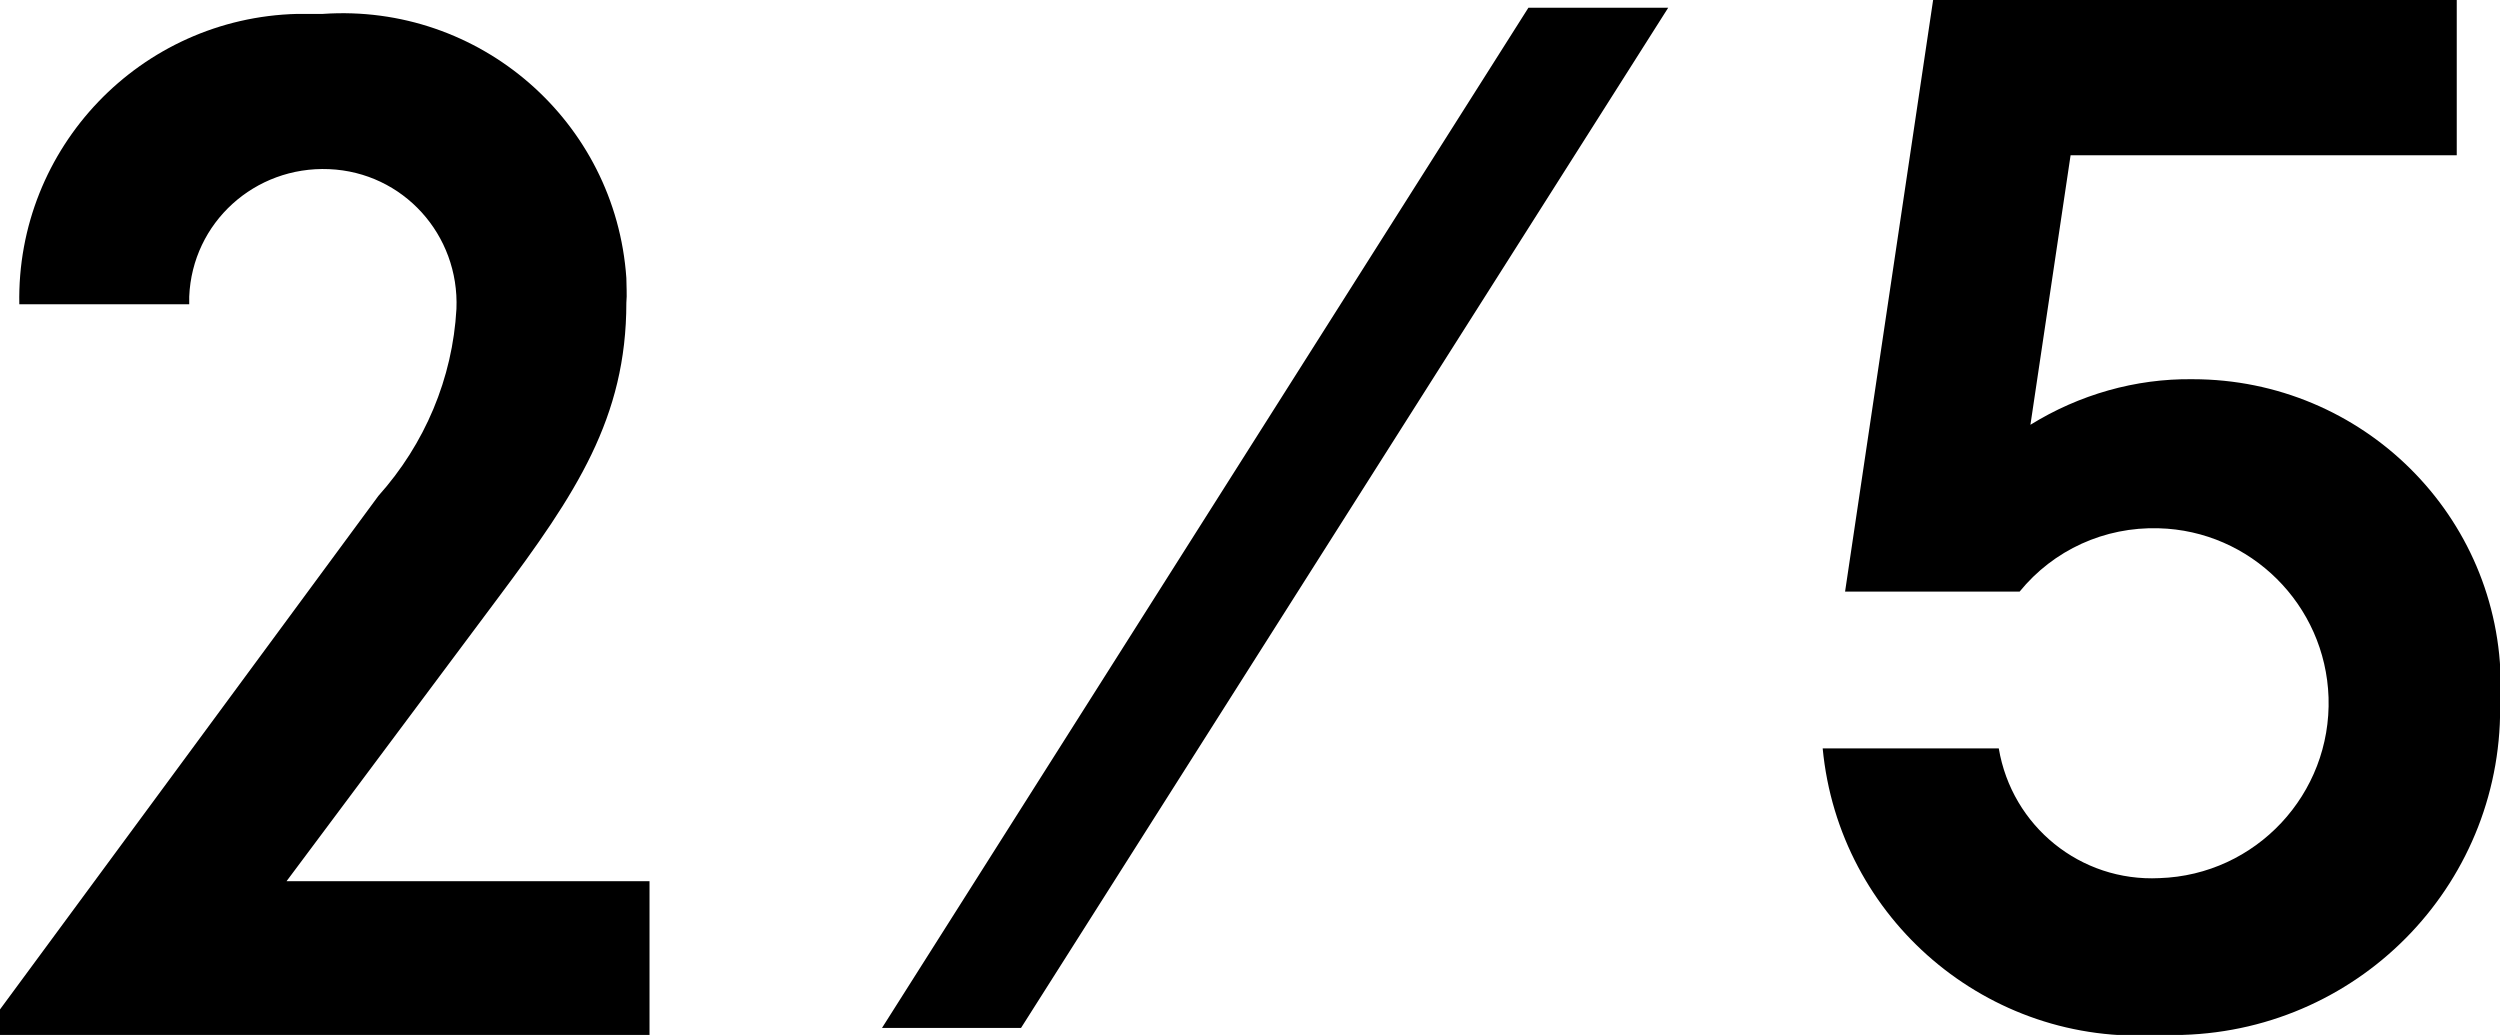 <?xml version="1.0" encoding="UTF-8"?>
<svg id="_レイヤー_1" data-name="レイヤー_1" xmlns="http://www.w3.org/2000/svg" version="1.1" viewBox="0 0 32.37 13.4">
  <!-- Generator: Adobe Illustrator 29.6.1, SVG Export Plug-In . SVG Version: 2.1.1 Build 9)  -->
  <path id="now" d="M32.37,9.05c.07,2.34-1.77,4.28-4.11,4.35-.1,0-.2,0-.3,0-2.22.15-4.15-1.5-4.36-3.71h2.28c.17,1.01,1.06,1.73,2.08,1.68,1.25-.04,2.23-1.09,2.19-2.34-.04-1.2-1.01-2.16-2.2-2.19-.7-.02-1.36.28-1.8.82h-2.26L25.03,0h6.78v2.01h-5l-.52,3.49c.63-.39,1.36-.6,2.1-.59,2.2,0,3.99,1.77,3.99,3.97,0,.06,0,.12,0,.18ZM19.79.1h1.81l-8.38,13.21h-1.8L19.79.1ZM8.41,11.42v1.99H0v-.34l4.9-6.65c.6-.67.96-1.52,1.01-2.42.04-.96-.69-1.77-1.65-1.81-.96-.04-1.77.69-1.81,1.65,0,.03,0,.07,0,.1H.25C.21,1.91,1.82.23,3.85.18c.11,0,.22,0,.33,0,2.03-.14,3.79,1.39,3.93,3.42,0,.11.01.21,0,.32,0,1.49-.65,2.47-1.66,3.82l-2.74,3.67h4.7Z"/>
</svg>